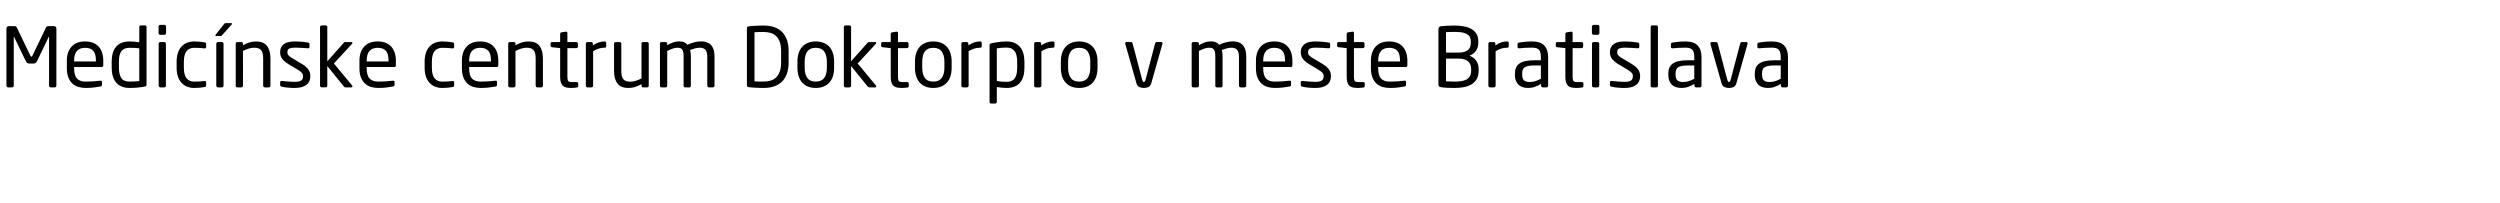 <svg xmlns="http://www.w3.org/2000/svg" width="727.96" height="59"><path d="M16.416 24.96q0 .192-.144.336t-.336.144H14.76q-.192 0-.336-.144t-.144-.336V10.728q0-.072-.024-.072t-.048.048l-3.432 7.104q-.192.36-.408.528t-.672.168H8.592q-.456 0-.672-.168t-.408-.528L4.08 10.704q-.024-.048-.048-.048t-.024.072V24.96q0 .192-.144.336t-.336.144H2.352q-.192 0-.336-.144t-.144-.336V8.304q0-.288.204-.492t.492-.204h1.56q.336 0 .492.084t.276.324l3.96 8.232q.12.264.288.264t.288-.264l3.96-8.232q.12-.24.276-.324t.492-.084h1.56q.288 0 .492.204t.204.492V24.96zm13.656-5.976q0 .528-.456.528h-8.04v.336q0 2.136.84 3.024t2.496.888q1.056 0 2.244-.072t2.028-.192h.12q.144 0 .264.072t.12.264v.816q0 .24-.096.372t-.384.18q-1.032.192-2.052.3t-2.244.108q-1.032 0-2.016-.276t-1.74-.936-1.224-1.764-.468-2.784v-2.16q0-2.592 1.368-4.104t3.96-1.512q1.32 0 2.304.396t1.644 1.128.996 1.776.336 2.316v1.296zm-2.136-1.296q0-2.04-.78-2.904t-2.364-.864q-1.56 0-2.388.912t-.828 2.856v.216h6.36v-.216zm14.736 6.96q0 .24-.084.372t-.42.18q-1.128.216-2.22.312t-2.196.096q-1.344 0-2.328-.42T33.792 24t-.96-1.872-.312-2.448v-1.728q0-2.832 1.296-4.356t3.936-1.524q.552 0 1.332.06t1.476.18V7.848q0-.192.132-.324t.324-.132h1.224q.192 0 .312.132t.12.324v16.8zm-2.112-10.56q-.6-.12-1.416-.144t-1.392-.024q-.888 0-1.488.264t-.96.78-.516 1.272-.156 1.716v1.728q0 1.968.672 3.024t2.448 1.056q.624 0 1.404-.048t1.404-.096v-9.528zm7.8-4.44q0 .192-.144.336t-.336.144h-1.224q-.192 0-.336-.144t-.144-.336v-1.92q0-.192.144-.336t.336-.144h1.224q.192 0 .336.144t.144.336v1.92zm-.048 15.312q0 .192-.144.336t-.336.144H46.68q-.192 0-.336-.144t-.144-.336V12.72q0-.192.144-.336t.336-.144h1.152q.192 0 .336.144t.144.336v12.24zm11.712-.144q0 .24-.096.36t-.384.168q-.6.12-1.38.192t-1.62.072q-1.224 0-2.172-.42t-1.608-1.176-.996-1.836-.336-2.4v-1.872q0-1.32.336-2.4t.984-1.836 1.608-1.176 2.184-.42q.84 0 1.62.072t1.38.192q.288.048.384.156t.096.372v.864q0 .192-.12.276t-.288.084h-.096q-.792-.096-1.44-.132t-1.536-.036q-1.44 0-2.22.972t-.78 3.012v1.872q0 2.04.768 3.012t2.232.972q.888 0 1.536-.036t1.44-.132h.096q.168 0 .288.084t.12.276v.864zm5.064.144q0 .192-.144.336t-.336.144h-1.152q-.192 0-.336-.144t-.144-.336V12.72q0-.192.144-.336t.336-.144h1.152q.192 0 .336.144t.144.336v12.24zm2.496-18.048q0 .096-.096.192l-2.712 3.024q-.168.192-.264.276t-.288.084h-1.296q-.216 0-.216-.168 0-.144.096-.24l2.352-2.976q.168-.192.264-.276t.312-.084h1.584q.264 0 .264.168zm11.16 18.048q0 .192-.144.336t-.336.144h-1.152q-.192 0-.336-.144t-.144-.336v-7.896q0-.912-.156-1.524t-.48-.972-.828-.516-1.176-.156q-.768 0-1.584.264t-1.656.672V24.96q0 .192-.144.336t-.336.144h-1.176q-.192 0-.324-.144t-.132-.336V12.72q0-.192.132-.336t.324-.144h1.2q.192 0 .324.144t.132.336v.456q1.008-.552 1.872-.828t1.944-.276q2.184 0 3.18 1.296t.996 3.696v7.896zm11.616-2.832q0 .912-.324 1.572t-.912 1.08-1.416.624-1.836.204q-.336 0-.804-.012t-.984-.06-1.044-.108-.96-.18q-.504-.12-.504-.48v-.84q0-.168.12-.264t.312-.096h.096q.432.048.948.096t1.044.084.984.06.792.024q1.176 0 1.776-.36t.6-1.344q0-.552-.384-.96t-1.416-1.032l-2.424-1.44q-1.104-.672-1.776-1.476t-.672-1.956q0-.936.336-1.548t.912-.984 1.368-.516 1.728-.144q1.008 0 1.956.084t1.788.228q.456.072.456.48v.792q0 .408-.408.408h-.072q-.624-.048-1.668-.12t-2.052-.072-1.62.24-.612 1.152q0 .552.408.948t1.248.876l2.376 1.416q1.488.888 2.064 1.728t.576 1.896zm12.264 3q0 .312-.264.312h-1.728q-.192 0-.3-.06t-.252-.252l-4.776-5.904v5.736q0 .192-.144.336t-.336.144h-1.152q-.192 0-.336-.144t-.144-.336V7.872q0-.192.144-.336t.336-.144h1.152q.192 0 .336.144t.144.336v9.984l4.8-5.4q.12-.12.204-.168t.276-.048h1.68q.36 0 .36.264 0 .144-.12.264l-5.28 5.712 5.328 6.432q.072.072.072.216zm12.648-6.144q0 .528-.456.528h-8.04v.336q0 2.136.84 3.024t2.496.888q1.056 0 2.244-.072t2.028-.192h.12q.144 0 .264.072t.12.264v.816q0 .24-.096.372t-.384.18q-1.032.192-2.052.3t-2.244.108q-1.032 0-2.016-.276t-1.74-.936-1.224-1.764-.468-2.784v-2.16q0-2.592 1.368-4.104t3.96-1.512q1.32 0 2.304.396t1.644 1.128.996 1.776.336 2.316v1.296zm-2.136-1.296q0-2.04-.78-2.904t-2.364-.864q-1.56 0-2.388.912t-.828 2.856v.216h6.36v-.216zm19.104 7.128q0 .24-.096.36t-.384.168q-.6.12-1.38.192t-1.62.072q-1.224 0-2.172-.42t-1.608-1.176-.996-1.836-.336-2.4v-1.872q0-1.32.336-2.4t.984-1.836 1.608-1.176 2.184-.42q.84 0 1.62.072t1.38.192q.288.048.384.156t.096.372v.864q0 .192-.12.276t-.288.084h-.096q-.792-.096-1.44-.132t-1.536-.036q-1.44 0-2.22.972t-.78 3.012v1.872q0 2.04.768 3.012t2.232.972q.888 0 1.536-.036t1.44-.132h.096q.168 0 .288.084t.12.276v.864zm12.864-5.832q0 .528-.456.528h-8.04v.336q0 2.136.84 3.024t2.496.888q1.056 0 2.244-.072t2.028-.192h.12q.144 0 .264.072t.12.264v.816q0 .24-.096.372t-.384.18q-1.032.192-2.052.3t-2.244.108q-1.032 0-2.016-.276t-1.74-.936-1.224-1.764-.468-2.784v-2.16q0-2.592 1.368-4.104t3.96-1.512q1.32 0 2.304.396t1.644 1.128.996 1.776.336 2.316v1.296zm-2.136-1.296q0-2.04-.78-2.904t-2.364-.864q-1.56 0-2.388.912t-.828 2.856v.216h6.36v-.216zm15.12 7.272q0 .192-.144.336t-.336.144h-1.152q-.192 0-.336-.144t-.144-.336v-7.896q0-.912-.156-1.524t-.48-.972-.828-.516-1.176-.156q-.768 0-1.584.264t-1.656.672V24.96q0 .192-.144.336t-.336.144h-1.176q-.192 0-.324-.144t-.132-.336V12.72q0-.192.132-.336t.324-.144h1.2q.192 0 .324.144t.132.336v.456q1.008-.552 1.872-.828t1.944-.276q2.184 0 3.18 1.296t.996 3.696v7.896zm10.272.12q0 .336-.432.408-.36.048-.792.084t-.768.036q-.84 0-1.452-.132t-1.008-.492-.6-.984-.204-1.608v-8.376l-2.328-.264q-.456-.048-.456-.432v-.648q0-.432.456-.432h2.328V9.888q0-.408.432-.48l1.248-.192h.072q.144 0 .252.108t.108.3v2.616h2.592q.192 0 .336.144t.144.336v.816q0 .192-.144.336t-.336.144h-2.592v8.376q0 .984.288 1.248t1.008.264h1.344q.504 0 .504.336v.84zm8.16-11.592q0 .408-.504.408-.84 0-1.62.228t-1.692.78V24.96q0 .192-.144.336t-.336.144h-1.176q-.192 0-.324-.144t-.132-.336V12.72q0-.192.132-.336t.324-.144h1.128q.192 0 .324.144t.132.336v.504q.912-.624 1.74-.888t1.644-.264q.504 0 .504.432v.984zm12.384 11.472q0 .192-.132.336t-.324.144h-1.2q-.192 0-.324-.144t-.132-.336v-.456q-1.008.552-1.872.828t-1.944.276q-2.184 0-3.18-1.296t-.996-3.696V12.72q0-.192.144-.336t.336-.144h1.152q.192 0 .336.144t.144.336v7.896q0 .912.156 1.524t.48.972.816.516 1.188.156q.768 0 1.584-.264t1.656-.672V12.72q0-.192.144-.336t.336-.144h1.176q.192 0 .324.144t.132.336v12.24zm19.152 0q0 .192-.144.336t-.336.144h-1.152q-.192 0-.336-.144t-.144-.336v-8.496q0-.744-.168-1.248t-.456-.792-.696-.408-.864-.12q-.648 0-1.38.192t-1.428.456q.216.792.216 1.872v8.544q0 .192-.12.336t-.312.144h-1.272q-.192 0-.3-.144t-.108-.336v-8.544q0-.792-.108-1.284t-.348-.768-.588-.372-.804-.096q-.648 0-1.404.276t-1.524.66V24.96q0 .192-.12.336t-.312.144h-1.272q-.192 0-.3-.144t-.108-.336V12.72q0-.192.132-.336t.324-.144h1.2q.192 0 .324.144t.132.336v.456q.72-.456 1.608-.792t1.896-.336q.768 0 1.356.228t1.044.756q1.008-.48 2.028-.732t1.956-.252q.816 0 1.524.216t1.236.732.828 1.368.3 2.1v8.496zm21.576-6.816q0 1.92-.516 3.336t-1.464 2.328-2.292 1.356-3 .444q-.696 0-1.356-.024t-1.248-.06-1.044-.072-.72-.084q-.504-.072-.504-.6V8.28q0-.528.504-.6.264-.048.72-.084t1.044-.072 1.248-.06 1.356-.024q1.656 0 3 .432t2.292 1.356 1.464 2.328.516 3.348v3.24zm-2.184-3.24q0-1.632-.396-2.712t-1.08-1.716-1.608-.9-2.004-.264q-.84 0-1.452.012t-1.212.06v14.304q.576.048 1.2.048h1.464q1.08 0 2.004-.264t1.608-.912 1.08-1.716.396-2.7v-3.24zm15.432 4.848q0 1.32-.336 2.4T241.536 24t-1.68 1.188-2.328.42-2.316-.42T233.544 24t-1.008-1.848-.336-2.4v-1.824q0-1.32.336-2.4t1.008-1.848 1.668-1.188 2.316-.42 2.328.42 1.68 1.188 1.008 1.848.336 2.4v1.824zm-2.112-1.824q0-1.848-.768-2.928t-2.472-1.08q-1.68 0-2.448 1.068t-.768 2.94v1.824q0 1.848.756 2.928t2.46 1.08q1.68 0 2.46-1.068t.78-2.94v-1.824zm14.376 7.2q0 .312-.264.312h-1.728q-.192 0-.3-.06t-.252-.252l-4.776-5.904v5.736q0 .192-.144.336t-.336.144h-1.152q-.192 0-.336-.144t-.144-.336V7.872q0-.192.144-.336t.336-.144h1.152q.192 0 .336.144t.144.336v9.984l4.8-5.4q.12-.12.204-.168t.276-.048h1.68q.36 0 .36.264 0 .144-.12.264l-5.28 5.712 5.328 6.432q.072.072.072.216zm9.48-.048q0 .336-.432.408-.36.048-.792.084t-.768.036q-.84 0-1.452-.132t-1.008-.492-.6-.984-.204-1.608v-8.376l-2.328-.264q-.456-.048-.456-.432v-.648q0-.432.456-.432h2.328V9.888q0-.408.432-.48l1.248-.192h.072q.144 0 .252.108t.108.3v2.616h2.592q.192 0 .336.144t.144.336v.816q0 .192-.144.336t-.336.144h-2.592v8.376q0 .984.288 1.248t1.008.264h1.344q.504 0 .504.336v.84zm12.48-5.328q0 1.32-.336 2.4T275.76 24t-1.68 1.188-2.328.42-2.316-.42T267.768 24t-1.008-1.848-.336-2.4v-1.824q0-1.32.336-2.4t1.008-1.848 1.668-1.188 2.316-.42 2.328.42 1.68 1.188 1.008 1.848.336 2.4v1.824zm-2.112-1.824q0-1.848-.768-2.928t-2.472-1.08q-1.68 0-2.448 1.068t-.768 2.94v1.824q0 1.848.756 2.928t2.46 1.08q1.68 0 2.46-1.068t.78-2.94v-1.824zm10.872-4.44q0 .408-.504.408-.84 0-1.62.228t-1.692.78V24.96q0 .192-.144.336t-.336.144h-1.176q-.192 0-.324-.144t-.132-.336V12.72q0-.192.132-.336t.324-.144h1.128q.192 0 .324.144t.132.336v.504q.912-.624 1.74-.888t1.644-.264q.504 0 .504.432v.984zm12.432 6.24q0 2.832-1.296 4.356t-3.936 1.524q-.552 0-1.332-.072t-1.476-.192v4.344q0 .192-.132.324t-.324.132h-1.224q-.192 0-.312-.132t-.12-.324V13.176q0-.24.084-.36t.42-.192q.96-.24 2.136-.396t2.28-.156q1.344 0 2.328.42t1.632 1.2.96 1.872.312 2.436v1.728zM296.184 18q0-.936-.156-1.704t-.516-1.308-.96-.84-1.488-.3q-.768 0-1.536.072t-1.272.168v9.504q.6.12 1.416.18t1.392.06q.888 0 1.488-.276t.96-.804.516-1.296.156-1.728V18zm10.872-4.512q0 .408-.504.408-.84 0-1.62.228t-1.692.78V24.96q0 .192-.144.336t-.336.144h-1.176q-.192 0-.324-.144t-.132-.336V12.72q0-.192.132-.336t.324-.144h1.128q.192 0 .324.144t.132.336v.504q.912-.624 1.74-.888t1.644-.264q.504 0 .504.432v.984zm12.528 6.264q0 1.32-.336 2.4T318.24 24t-1.68 1.188-2.328.42-2.316-.42T310.248 24t-1.008-1.848-.336-2.4v-1.824q0-1.32.336-2.4t1.008-1.848 1.668-1.188 2.316-.42 2.328.42 1.68 1.188 1.008 1.848.336 2.4v1.824zm-2.112-1.824q0-1.848-.768-2.928t-2.472-1.08q-1.68 0-2.448 1.068t-.768 2.94v1.824q0 1.848.756 2.928t2.46 1.08q1.68 0 2.46-1.068t.78-2.94v-1.824zm21.024-5.28q0 .096-.024.168l-3.24 11.424q-.24.816-.816 1.092t-1.344.276-1.344-.276-.816-1.092l-3.24-11.424q-.024-.072-.024-.168 0-.408.384-.408h1.32q.312 0 .456.456l2.76 10.464q.12.432.216.564t.288.132q.168 0 .276-.132t.228-.564l2.76-10.464q.144-.456.456-.456h1.32q.384 0 .384.408zM362.88 24.96q0 .192-.144.336t-.336.144h-1.152q-.192 0-.336-.144t-.144-.336v-8.496q0-.744-.168-1.248t-.456-.792-.696-.408-.864-.12q-.648 0-1.38.192t-1.428.456q.216.792.216 1.872v8.544q0 .192-.12.336t-.312.144h-1.272q-.192 0-.3-.144t-.108-.336v-8.544q0-.792-.108-1.284t-.348-.768-.588-.372-.804-.096q-.648 0-1.404.276t-1.524.66V24.96q0 .192-.12.336t-.312.144H347.4q-.192 0-.3-.144t-.108-.336V12.72q0-.192.132-.336t.324-.144h1.2q.192 0 .324.144t.132.336v.456q.72-.456 1.608-.792t1.896-.336q.768 0 1.356.228t1.044.756q1.008-.48 2.028-.732t1.956-.252q.816 0 1.524.216t1.236.732.828 1.368.3 2.1v8.496zm13.44-5.976q0 .528-.456.528h-8.04v.336q0 2.136.84 3.024t2.496.888q1.056 0 2.244-.072t2.028-.192h.12q.144 0 .264.072t.12.264v.816q0 .24-.096.372t-.384.18q-1.032.192-2.052.3t-2.244.108q-1.032 0-2.016-.276t-1.74-.936-1.224-1.764-.468-2.784v-2.16q0-2.592 1.368-4.104t3.96-1.512q1.32 0 2.304.396t1.644 1.128.996 1.776.336 2.316v1.296zm-2.136-1.296q0-2.04-.78-2.904t-2.364-.864q-1.56 0-2.388.912t-.828 2.856v.216h6.36v-.216zm13.368 4.44q0 .912-.324 1.572t-.912 1.08-1.416.624-1.836.204q-.336 0-.804-.012t-.984-.06-1.044-.108-.96-.18q-.504-.12-.504-.48v-.84q0-.168.12-.264t.312-.096h.096q.432.048.948.096t1.044.084.984.06.792.024q1.176 0 1.776-.36t.6-1.344q0-.552-.384-.96t-1.416-1.032l-2.424-1.44q-1.104-.672-1.776-1.476t-.672-1.956q0-.936.336-1.548t.912-.984 1.368-.516 1.728-.144q1.008 0 1.956.084t1.788.228q.456.072.456.48v.792q0 .408-.408.408h-.072q-.624-.048-1.668-.12t-2.052-.072-1.62.24-.612 1.152q0 .552.408.948t1.248.876l2.376 1.416q1.488.888 2.064 1.728t.576 1.896zm9.84 2.952q0 .336-.432.408-.36.048-.792.084t-.768.036q-.84 0-1.452-.132t-1.008-.492-.6-.984-.204-1.608v-8.376l-2.328-.264q-.456-.048-.456-.432v-.648q0-.432.456-.432h2.328V9.888q0-.408.432-.48l1.248-.192h.072q.144 0 .252.108t.108.3v2.616h2.592q.192 0 .336.144t.144.336v.816q0 .192-.144.336t-.336.144h-2.592v8.376q0 .984.288 1.248t1.008.264h1.344q.504 0 .504.336v.84zm12.408-6.096q0 .528-.456.528h-8.04v.336q0 2.136.84 3.024t2.496.888q1.056 0 2.244-.072t2.028-.192h.12q.144 0 .264.072t.12.264v.816q0 .24-.096.372t-.384.18q-1.032.192-2.052.3t-2.244.108q-1.032 0-2.016-.276t-1.74-.936-1.224-1.764-.468-2.784v-2.16q0-2.592 1.368-4.104t3.96-1.512q1.32 0 2.304.396t1.644 1.128.996 1.776.336 2.316v1.296zm-2.136-1.296q0-2.04-.78-2.904t-2.364-.864q-1.56 0-2.388.912t-.828 2.856v.216h6.36v-.216zm22.896 2.832q0 1.512-.564 2.496t-1.536 1.56-2.244.804-2.664.228q-1.2 0-2.208-.048t-1.704-.168q-.408-.048-.6-.24t-.192-.648V8.52q0-.816.768-.888.6-.072 1.62-.132t2.196-.06q1.44 0 2.712.216t2.232.744 1.524 1.416.564 2.256v.384q0 1.344-.672 2.316t-1.896 1.452q1.248.432 1.956 1.464t.708 2.424v.408zm-2.28-8.448q0-.864-.348-1.404t-.984-.852-1.524-.42-1.992-.108q-.624 0-1.248.024t-1.128.048v5.952h3.696q1.032 0 1.716-.228t1.092-.624.564-.912.156-1.092v-.384zm.096 8.04q0-.6-.168-1.152t-.588-.972-1.116-.672-1.752-.252h-3.696v6.6q.6.024 1.236.06t1.26.036q1.104 0 2.004-.144t1.524-.504.96-.984.336-1.608v-.408zm10.944-6.624q0 .408-.504.408-.84 0-1.62.228t-1.692.78V24.96q0 .192-.144.336t-.336.144h-1.176q-.192 0-.324-.144t-.132-.336V12.72q0-.192.132-.336t.324-.144h1.128q.192 0 .324.144t.132.336v.504q.912-.624 1.74-.888t1.644-.264q.504 0 .504.432v.984zm11.472 11.472q0 .192-.144.336t-.336.144h-1.104q-.192 0-.336-.144t-.144-.336v-.528q-.864.504-1.776.84t-1.92.336q-.768 0-1.476-.18t-1.248-.636-.864-1.2-.324-1.872v-.288q0-.96.3-1.692t.984-1.224 1.788-.732 2.712-.24h1.776v-.96q0-1.512-.576-2.112t-1.992-.6q-1.176 0-2.064.06t-1.608.132h-.12q-.168 0-.3-.072t-.132-.312v-.84q0-.384.504-.456.744-.12 1.62-.216t2.1-.096q2.496 0 3.588 1.2t1.092 3.312v8.376zm-2.112-5.904h-1.776q-1.08 0-1.8.132t-1.128.408-.576.72-.168 1.092v.288q0 1.296.576 1.74t1.632.444q.84 0 1.608-.24t1.632-.72v-3.864zm12.384 6.024q0 .336-.432.408-.36.048-.792.084t-.768.036q-.84 0-1.452-.132t-1.008-.492-.6-.984-.204-1.608v-8.376l-2.328-.264q-.456-.048-.456-.432v-.648q0-.432.456-.432h2.328V9.888q0-.408.432-.48l1.248-.192h.072q.144 0 .252.108t.108.3v2.616h2.592q.192 0 .336.144t.144.336v.816q0 .192-.144.336t-.336.144h-2.592v8.376q0 .984.288 1.248t1.008.264h1.344q.504 0 .504.336v.84zm4.656-15.432q0 .192-.144.336t-.336.144h-1.224q-.192 0-.336-.144t-.144-.336v-1.92q0-.192.144-.336t.336-.144h1.224q.192 0 .336.144t.144.336v1.92zm-.048 15.312q0 .192-.144.336t-.336.144h-1.152q-.192 0-.336-.144t-.144-.336V12.72q0-.192.144-.336t.336-.144h1.152q.192 0 .336.144t.144.336v12.24zm11.904-2.832q0 .912-.324 1.572t-.912 1.08-1.416.624-1.836.204q-.336 0-.804-.012t-.984-.06-1.044-.108-.96-.18q-.504-.12-.504-.48v-.84q0-.168.12-.264t.312-.096h.096q.432.048.948.096t1.044.084.984.06.792.024q1.176 0 1.776-.36t.6-1.344q0-.552-.384-.96t-1.416-1.032l-2.424-1.44q-1.104-.672-1.776-1.476t-.672-1.956q0-.936.336-1.548t.912-.984 1.368-.516 1.728-.144q1.008 0 1.956.084t1.788.228q.456.072.456.48v.792q0 .408-.408.408h-.072q-.624-.048-1.668-.12t-2.052-.072-1.62.24-.612 1.152q0 .552.408.948t1.248.876l2.376 1.416q1.488.888 2.064 1.728t.576 1.896zm5.184 2.832q0 .192-.12.336t-.312.144h-1.248q-.192 0-.312-.144t-.12-.336V7.848q0-.192.12-.324t.312-.132h1.248q.192 0 .312.132t.12.324V24.96zm12.696 0q0 .192-.144.336t-.336.144h-1.104q-.192 0-.336-.144t-.144-.336v-.528q-.864.504-1.776.84t-1.92.336q-.768 0-1.476-.18t-1.248-.636-.864-1.2-.324-1.872v-.288q0-.96.3-1.692t.984-1.224 1.788-.732 2.712-.24h1.776v-.96q0-1.512-.576-2.112t-1.992-.6q-1.176 0-2.064.06t-1.608.132h-.12q-.168 0-.3-.072t-.132-.312v-.84q0-.384.504-.456.744-.12 1.62-.216t2.1-.096q2.496 0 3.588 1.2t1.092 3.312v8.376zm-2.112-5.904h-1.776q-1.08 0-1.8.132t-1.128.408-.576.72-.168 1.092v.288q0 1.296.576 1.74t1.632.444q.84 0 1.608-.24t1.632-.72v-3.864zm15.528-6.408q0 .096-.024.168l-3.24 11.424q-.24.816-.816 1.092t-1.344.276-1.344-.276-.816-1.092l-3.24-11.424q-.024-.072-.024-.168 0-.408.384-.408h1.32q.312 0 .456.456l2.76 10.464q.12.432.216.564t.288.132q.168 0 .276-.132t.228-.564l2.76-10.464q.144-.456.456-.456h1.32q.384 0 .384.408zm11.76 12.312q0 .192-.144.336t-.336.144h-1.104q-.192 0-.336-.144t-.144-.336v-.528q-.864.504-1.776.84t-1.92.336q-.768 0-1.476-.18t-1.248-.636-.864-1.2-.324-1.872v-.288q0-.96.3-1.692t.984-1.224 1.788-.732 2.712-.24h1.776v-.96q0-1.512-.576-2.112t-1.992-.6q-1.176 0-2.064.06t-1.608.132h-.12q-.168 0-.3-.072t-.132-.312v-.84q0-.384.504-.456.744-.12 1.62-.216t2.1-.096q2.496 0 3.588 1.2t1.092 3.312v8.376zm-2.112-5.904h-1.776q-1.08 0-1.8.132t-1.128.408-.576.72-.168 1.092v.288q0 1.296.576 1.74t1.632.444q.84 0 1.608-.24t1.632-.72v-3.864z"/></svg>